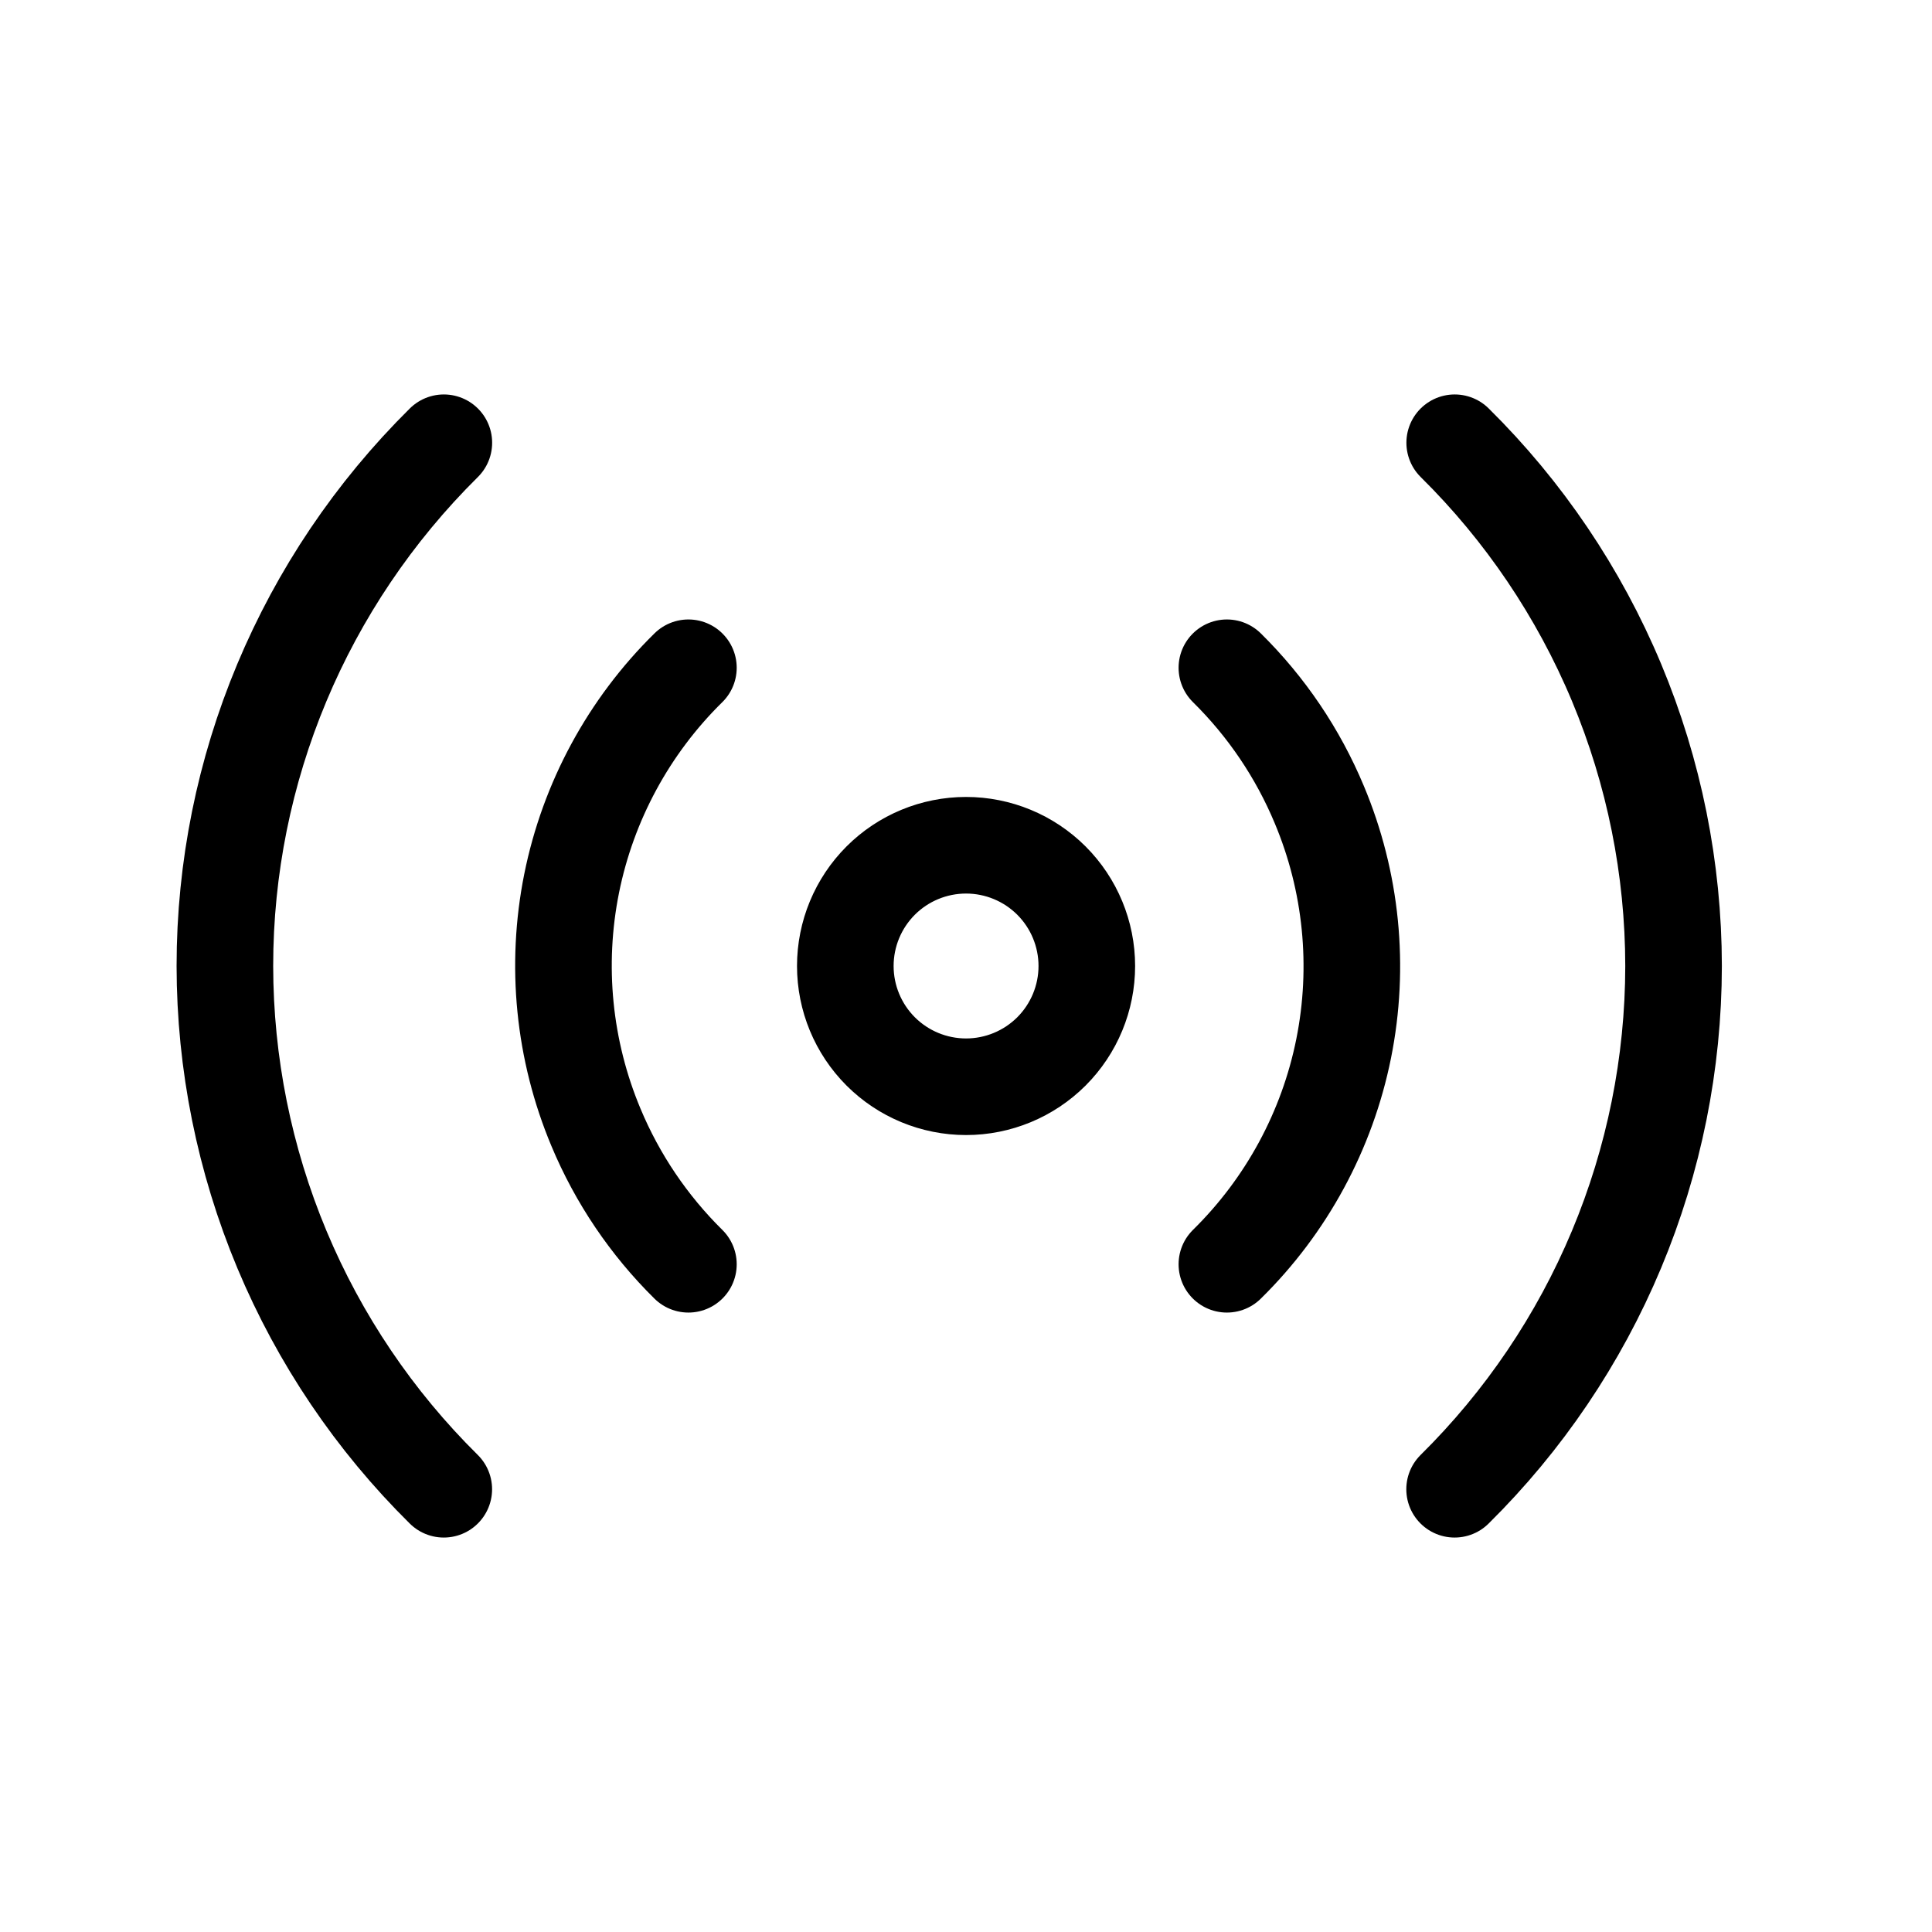<?xml version="1.0" encoding="UTF-8"?> <svg xmlns="http://www.w3.org/2000/svg" width="60" height="60" viewBox="0 0 60 60" fill="none"><path d="M21.379 39.263C20.15 38.05 19.174 36.606 18.509 35.013C17.505 32.619 17.242 29.979 17.753 27.434C18.265 24.89 19.528 22.557 21.379 20.738M45.177 13.75C47.328 15.875 49.036 18.405 50.203 21.195C51.369 23.984 51.971 26.977 51.974 30C51.971 33.024 51.368 36.017 50.201 38.806C49.034 41.595 47.325 44.125 45.174 46.25M38.102 20.738C39.331 21.95 40.307 23.394 40.972 24.988C41.976 27.381 42.24 30.021 41.728 32.566C41.216 35.11 39.953 37.443 38.102 39.263M13.782 46.25C11.631 44.125 9.923 41.595 8.756 38.806C7.59 36.016 6.987 33.023 6.984 30C6.984 23.905 9.429 18.06 13.784 13.75M30.002 33.75C30.996 33.75 31.95 33.355 32.654 32.652C33.357 31.948 33.752 30.995 33.752 30C33.752 29.005 33.357 28.052 32.654 27.348C31.95 26.645 30.996 26.25 30.002 26.25C29.007 26.25 28.053 26.645 27.35 27.348C26.647 28.052 26.252 29.005 26.252 30C26.252 30.995 26.647 31.948 27.35 32.652C28.053 33.355 29.007 33.75 30.002 33.75Z" stroke="black" stroke-width="3" stroke-linecap="round" stroke-linejoin="round"></path></svg> 